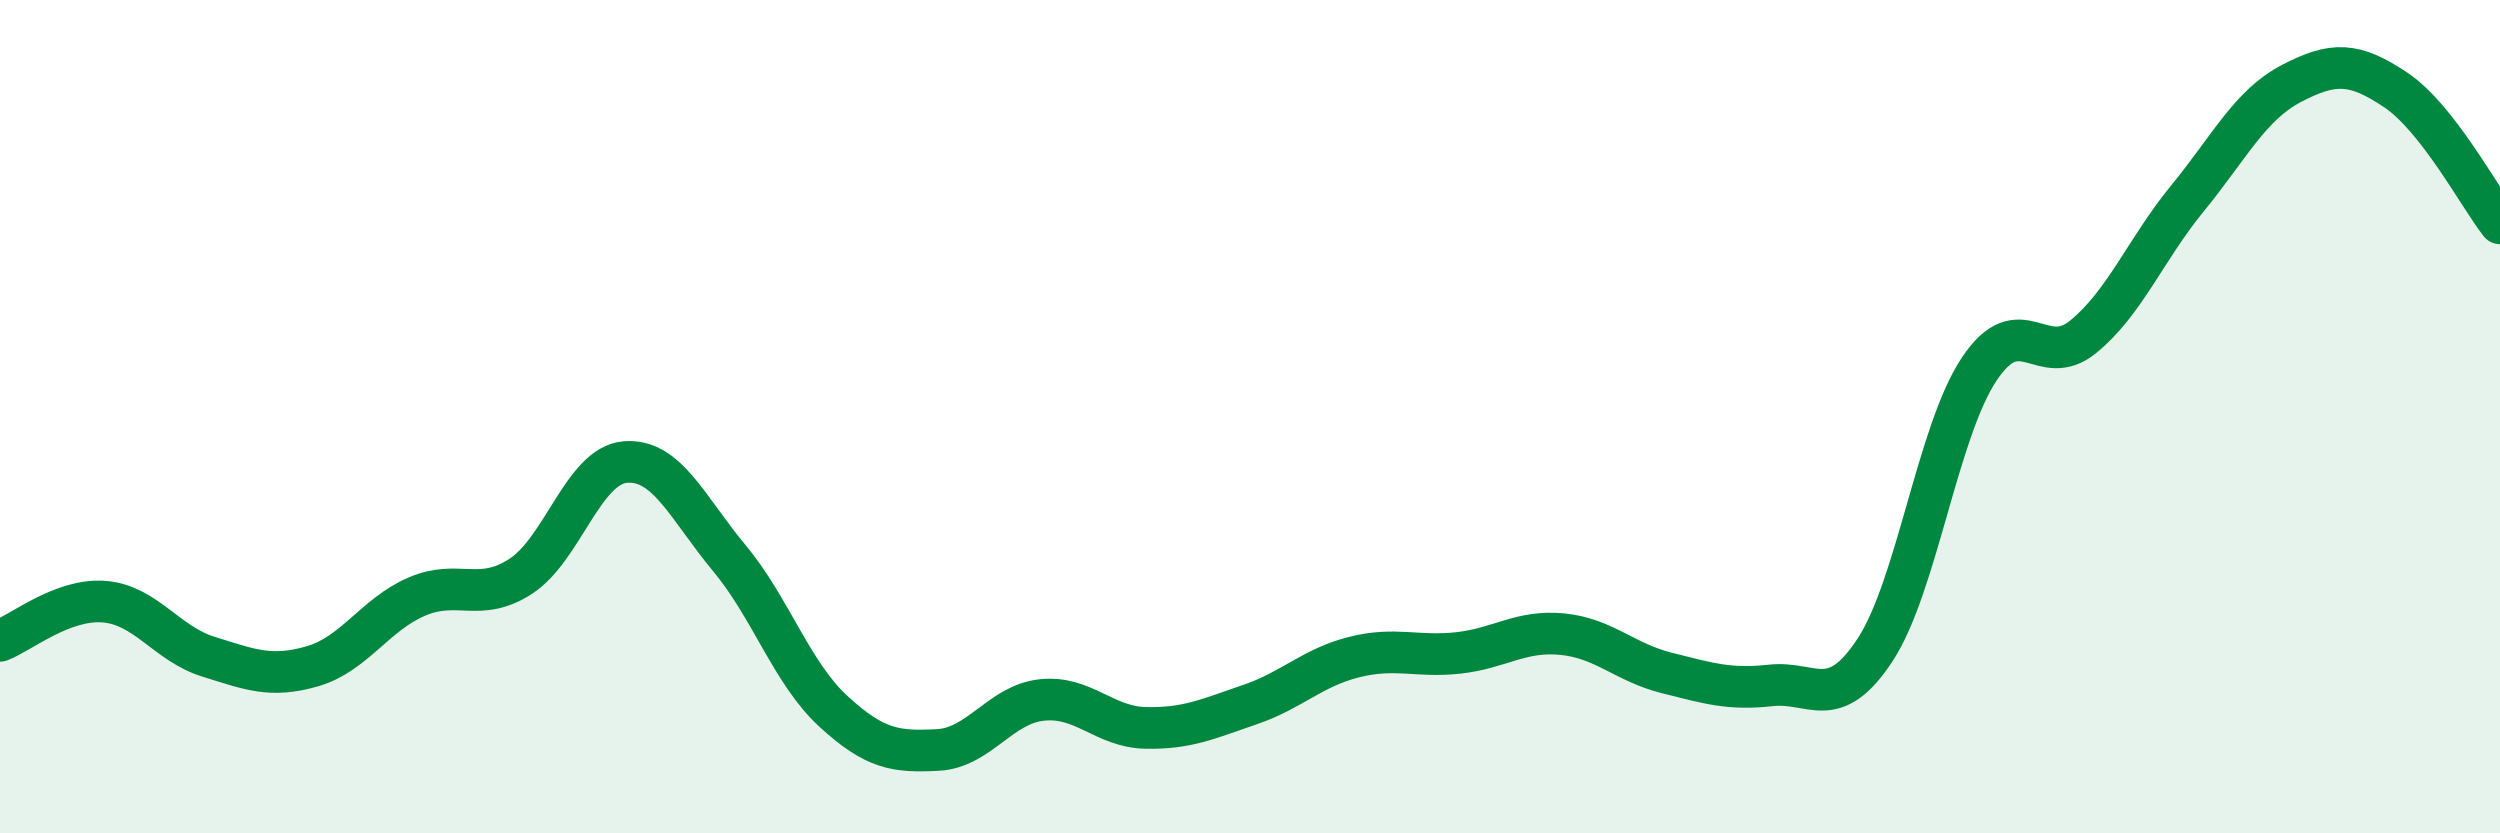 
    <svg width="60" height="20" viewBox="0 0 60 20" xmlns="http://www.w3.org/2000/svg">
      <path
        d="M 0,15.38 C 0.5,15.19 1.5,14.36 2.5,14.44 C 3.5,14.52 4,15.45 5,15.76 C 6,16.07 6.5,16.28 7.5,15.99 C 8.5,15.7 9,14.75 10,14.32 C 11,13.89 11.5,14.48 12.5,13.83 C 13.5,13.18 14,11.18 15,11.09 C 16,11 16.5,12.19 17.5,13.39 C 18.5,14.59 19,16.15 20,17.07 C 21,17.99 21.5,18.05 22.5,18 C 23.5,17.95 24,16.91 25,16.8 C 26,16.69 26.5,17.45 27.5,17.47 C 28.5,17.49 29,17.25 30,16.91 C 31,16.57 31.5,16.02 32.5,15.77 C 33.5,15.52 34,15.78 35,15.67 C 36,15.56 36.5,15.12 37.5,15.22 C 38.5,15.32 39,15.9 40,16.15 C 41,16.4 41.5,16.56 42.5,16.45 C 43.5,16.34 44,17.12 45,15.6 C 46,14.08 46.5,10.36 47.5,8.86 C 48.5,7.36 49,8.9 50,8.08 C 51,7.26 51.5,5.98 52.5,4.76 C 53.5,3.54 54,2.52 55,2 C 56,1.48 56.5,1.49 57.5,2.16 C 58.5,2.83 59.5,4.72 60,5.36L60 20L0 20Z"
        fill="#008740"
        opacity="0.1"
        stroke-linecap="round"
        stroke-linejoin="round"
      />
      <path
        d="M 0,15.38 C 0.5,15.19 1.5,14.36 2.5,14.44 C 3.5,14.52 4,15.45 5,15.76 C 6,16.07 6.5,16.28 7.5,15.99 C 8.5,15.7 9,14.75 10,14.32 C 11,13.89 11.5,14.48 12.5,13.83 C 13.5,13.18 14,11.18 15,11.09 C 16,11 16.5,12.19 17.5,13.39 C 18.5,14.59 19,16.15 20,17.07 C 21,17.99 21.5,18.05 22.5,18 C 23.5,17.95 24,16.91 25,16.8 C 26,16.69 26.5,17.45 27.5,17.47 C 28.5,17.49 29,17.25 30,16.91 C 31,16.57 31.5,16.02 32.5,15.77 C 33.5,15.52 34,15.78 35,15.67 C 36,15.56 36.5,15.12 37.5,15.22 C 38.5,15.32 39,15.9 40,16.15 C 41,16.4 41.5,16.56 42.5,16.45 C 43.5,16.34 44,17.12 45,15.6 C 46,14.08 46.5,10.36 47.5,8.86 C 48.5,7.36 49,8.9 50,8.08 C 51,7.26 51.5,5.98 52.5,4.76 C 53.5,3.54 54,2.52 55,2 C 56,1.48 56.5,1.49 57.5,2.16 C 58.5,2.83 59.5,4.72 60,5.36"
        stroke="#008740"
        stroke-width="1"
        fill="none"
        stroke-linecap="round"
        stroke-linejoin="round"
      />
    </svg>
  